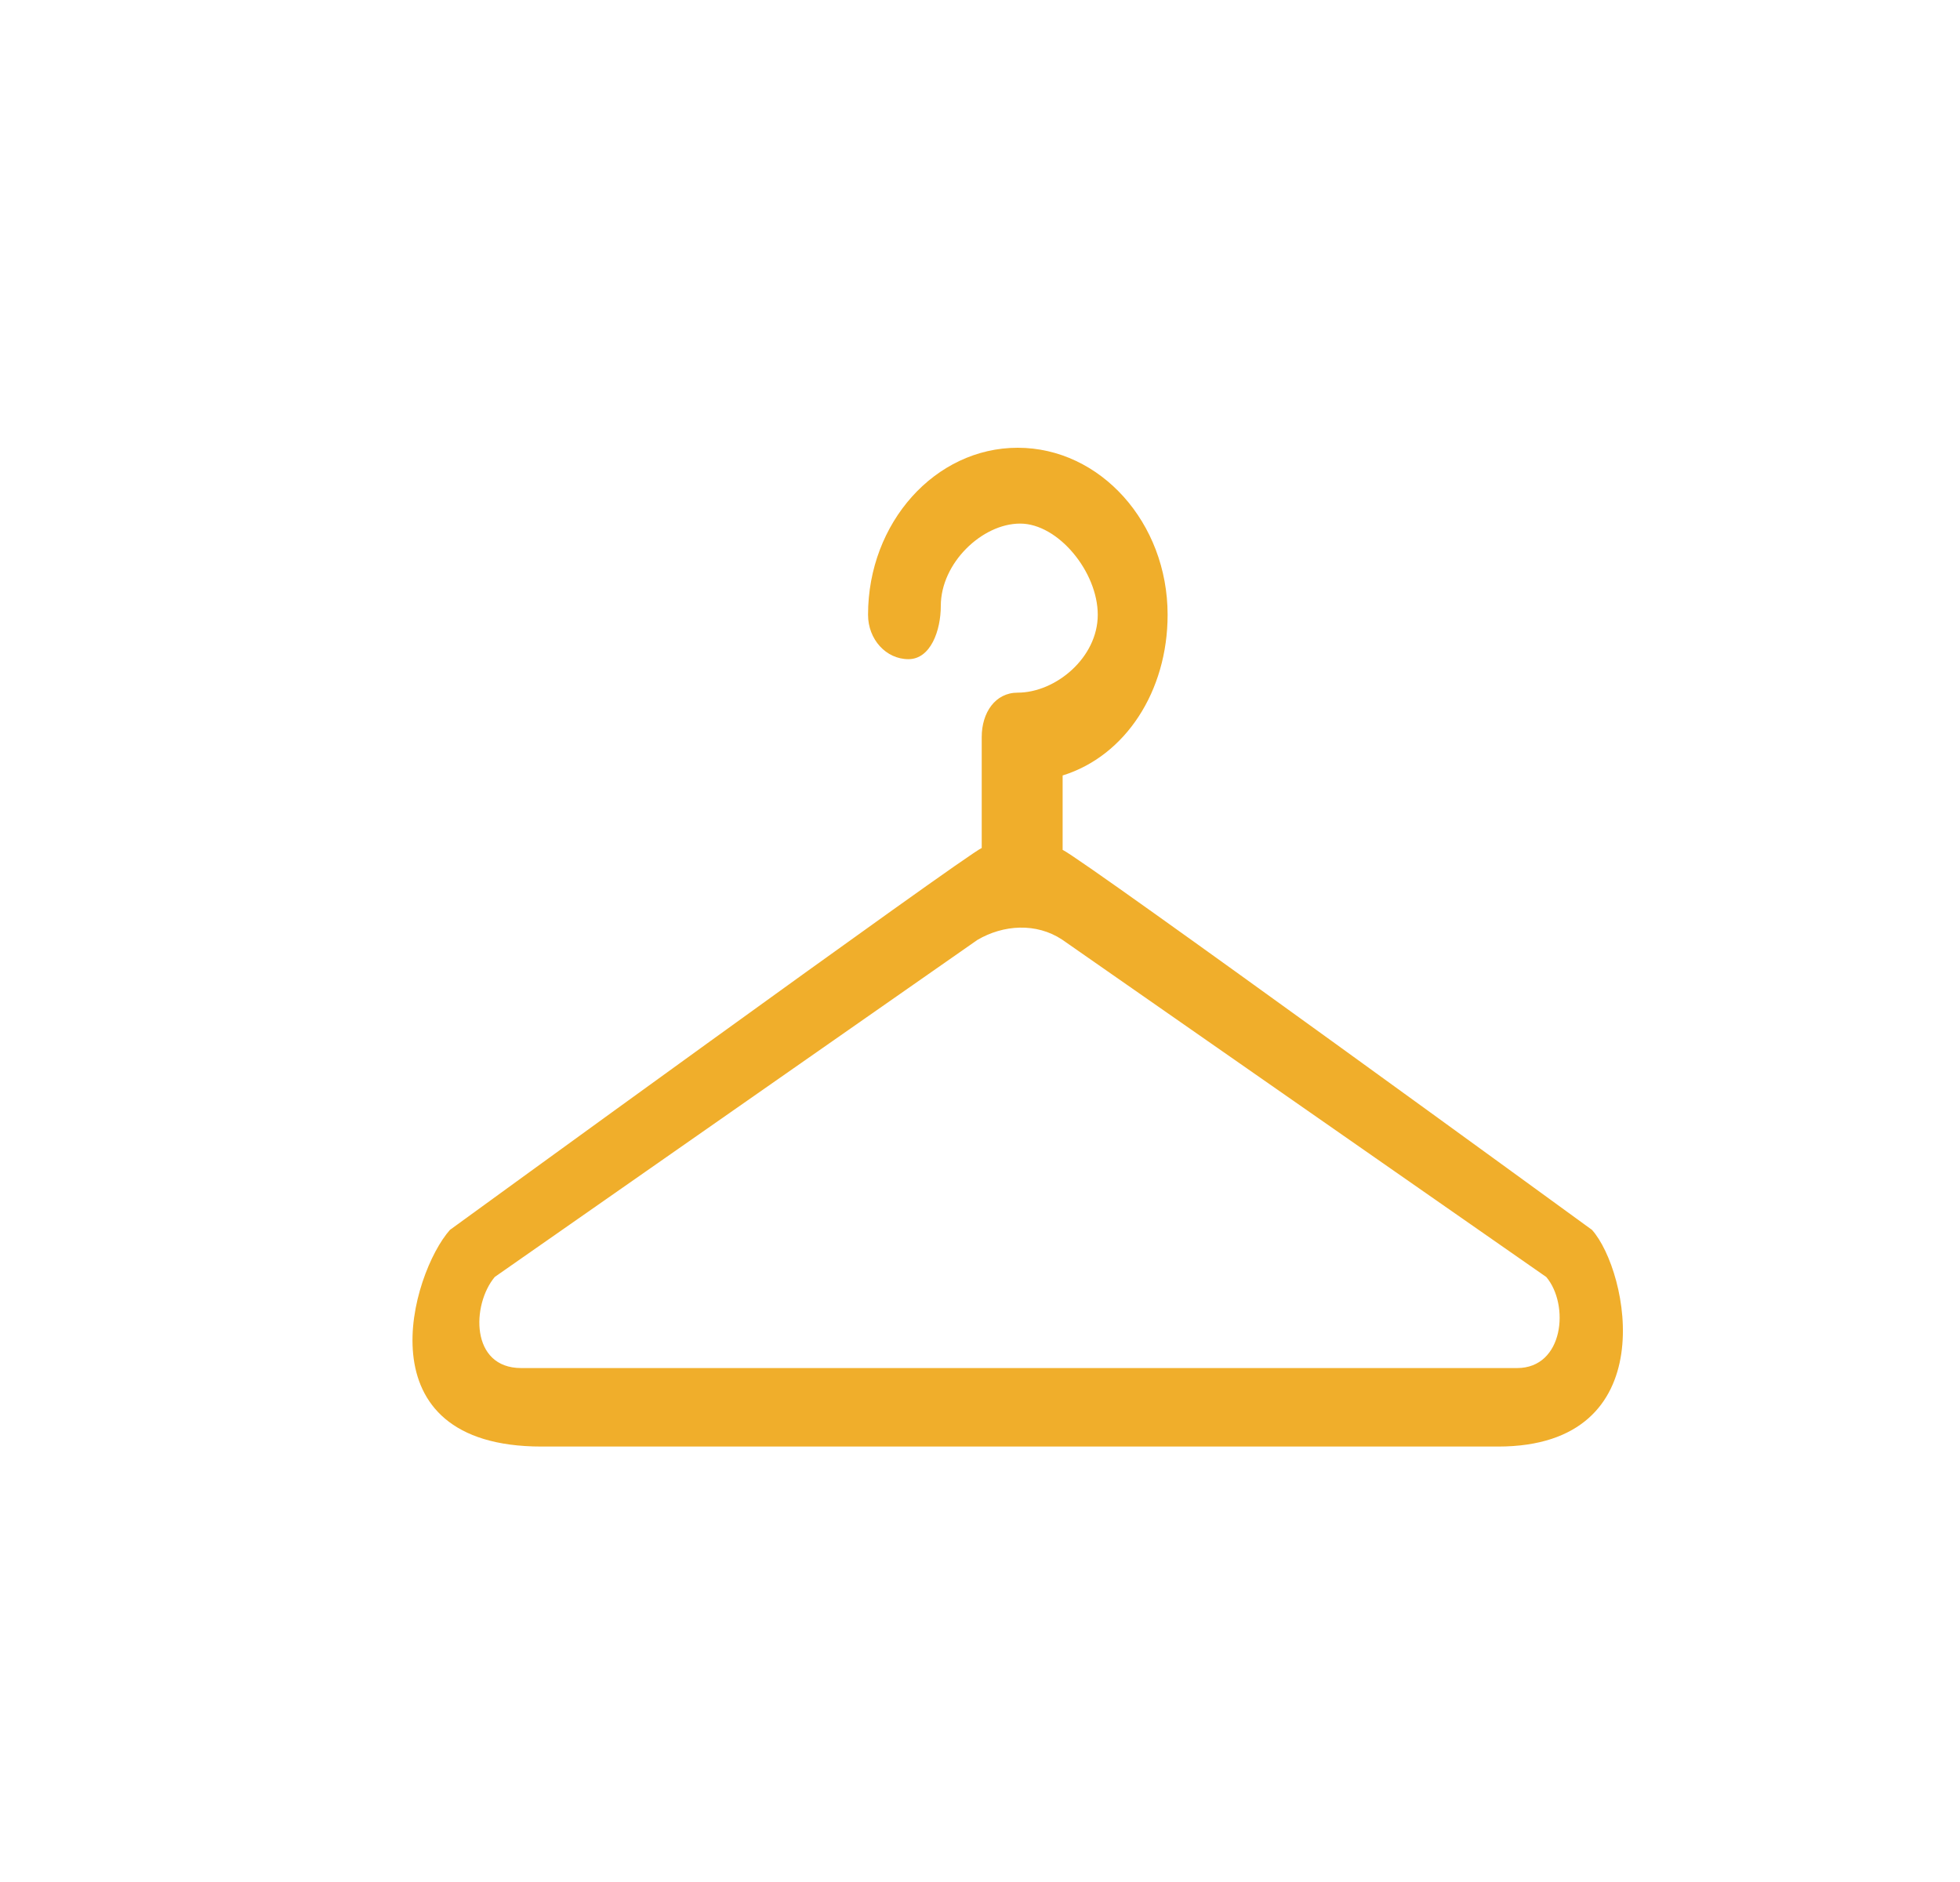 <svg width="25" height="24" viewBox="0 0 25 24" fill="none" xmlns="http://www.w3.org/2000/svg">
<path fill-rule="evenodd" clip-rule="evenodd" d="M20.306 15.684C20.306 15.684 13.809 10.952 13.554 10.838V9.889C14.356 9.64 14.893 8.814 14.893 7.84C14.893 6.665 14.034 5.71 12.981 5.71C11.928 5.71 11.072 6.666 11.072 7.84C11.072 8.154 11.302 8.406 11.587 8.406C11.871 8.406 12 8.04 12 7.727C12 7.179 12.528 6.677 13.012 6.677C13.497 6.677 14.002 7.292 14.002 7.84C14.002 8.387 13.465 8.833 12.98 8.833C12.695 8.833 12.522 9.087 12.522 9.399V10.814C12.33 10.892 5.739 15.684 5.739 15.684C5.251 16.233 4.587 18.447 6.908 18.447H19.108C21.235 18.447 20.773 16.206 20.306 15.684ZM19.351 17.446H6.648C5.997 17.446 6.015 16.637 6.311 16.284L12.467 11.986C12.8 11.791 13.218 11.765 13.547 11.982L19.723 16.285C20.021 16.638 19.947 17.446 19.351 17.446Z" fill="#F0AE2B"/>
</svg>
